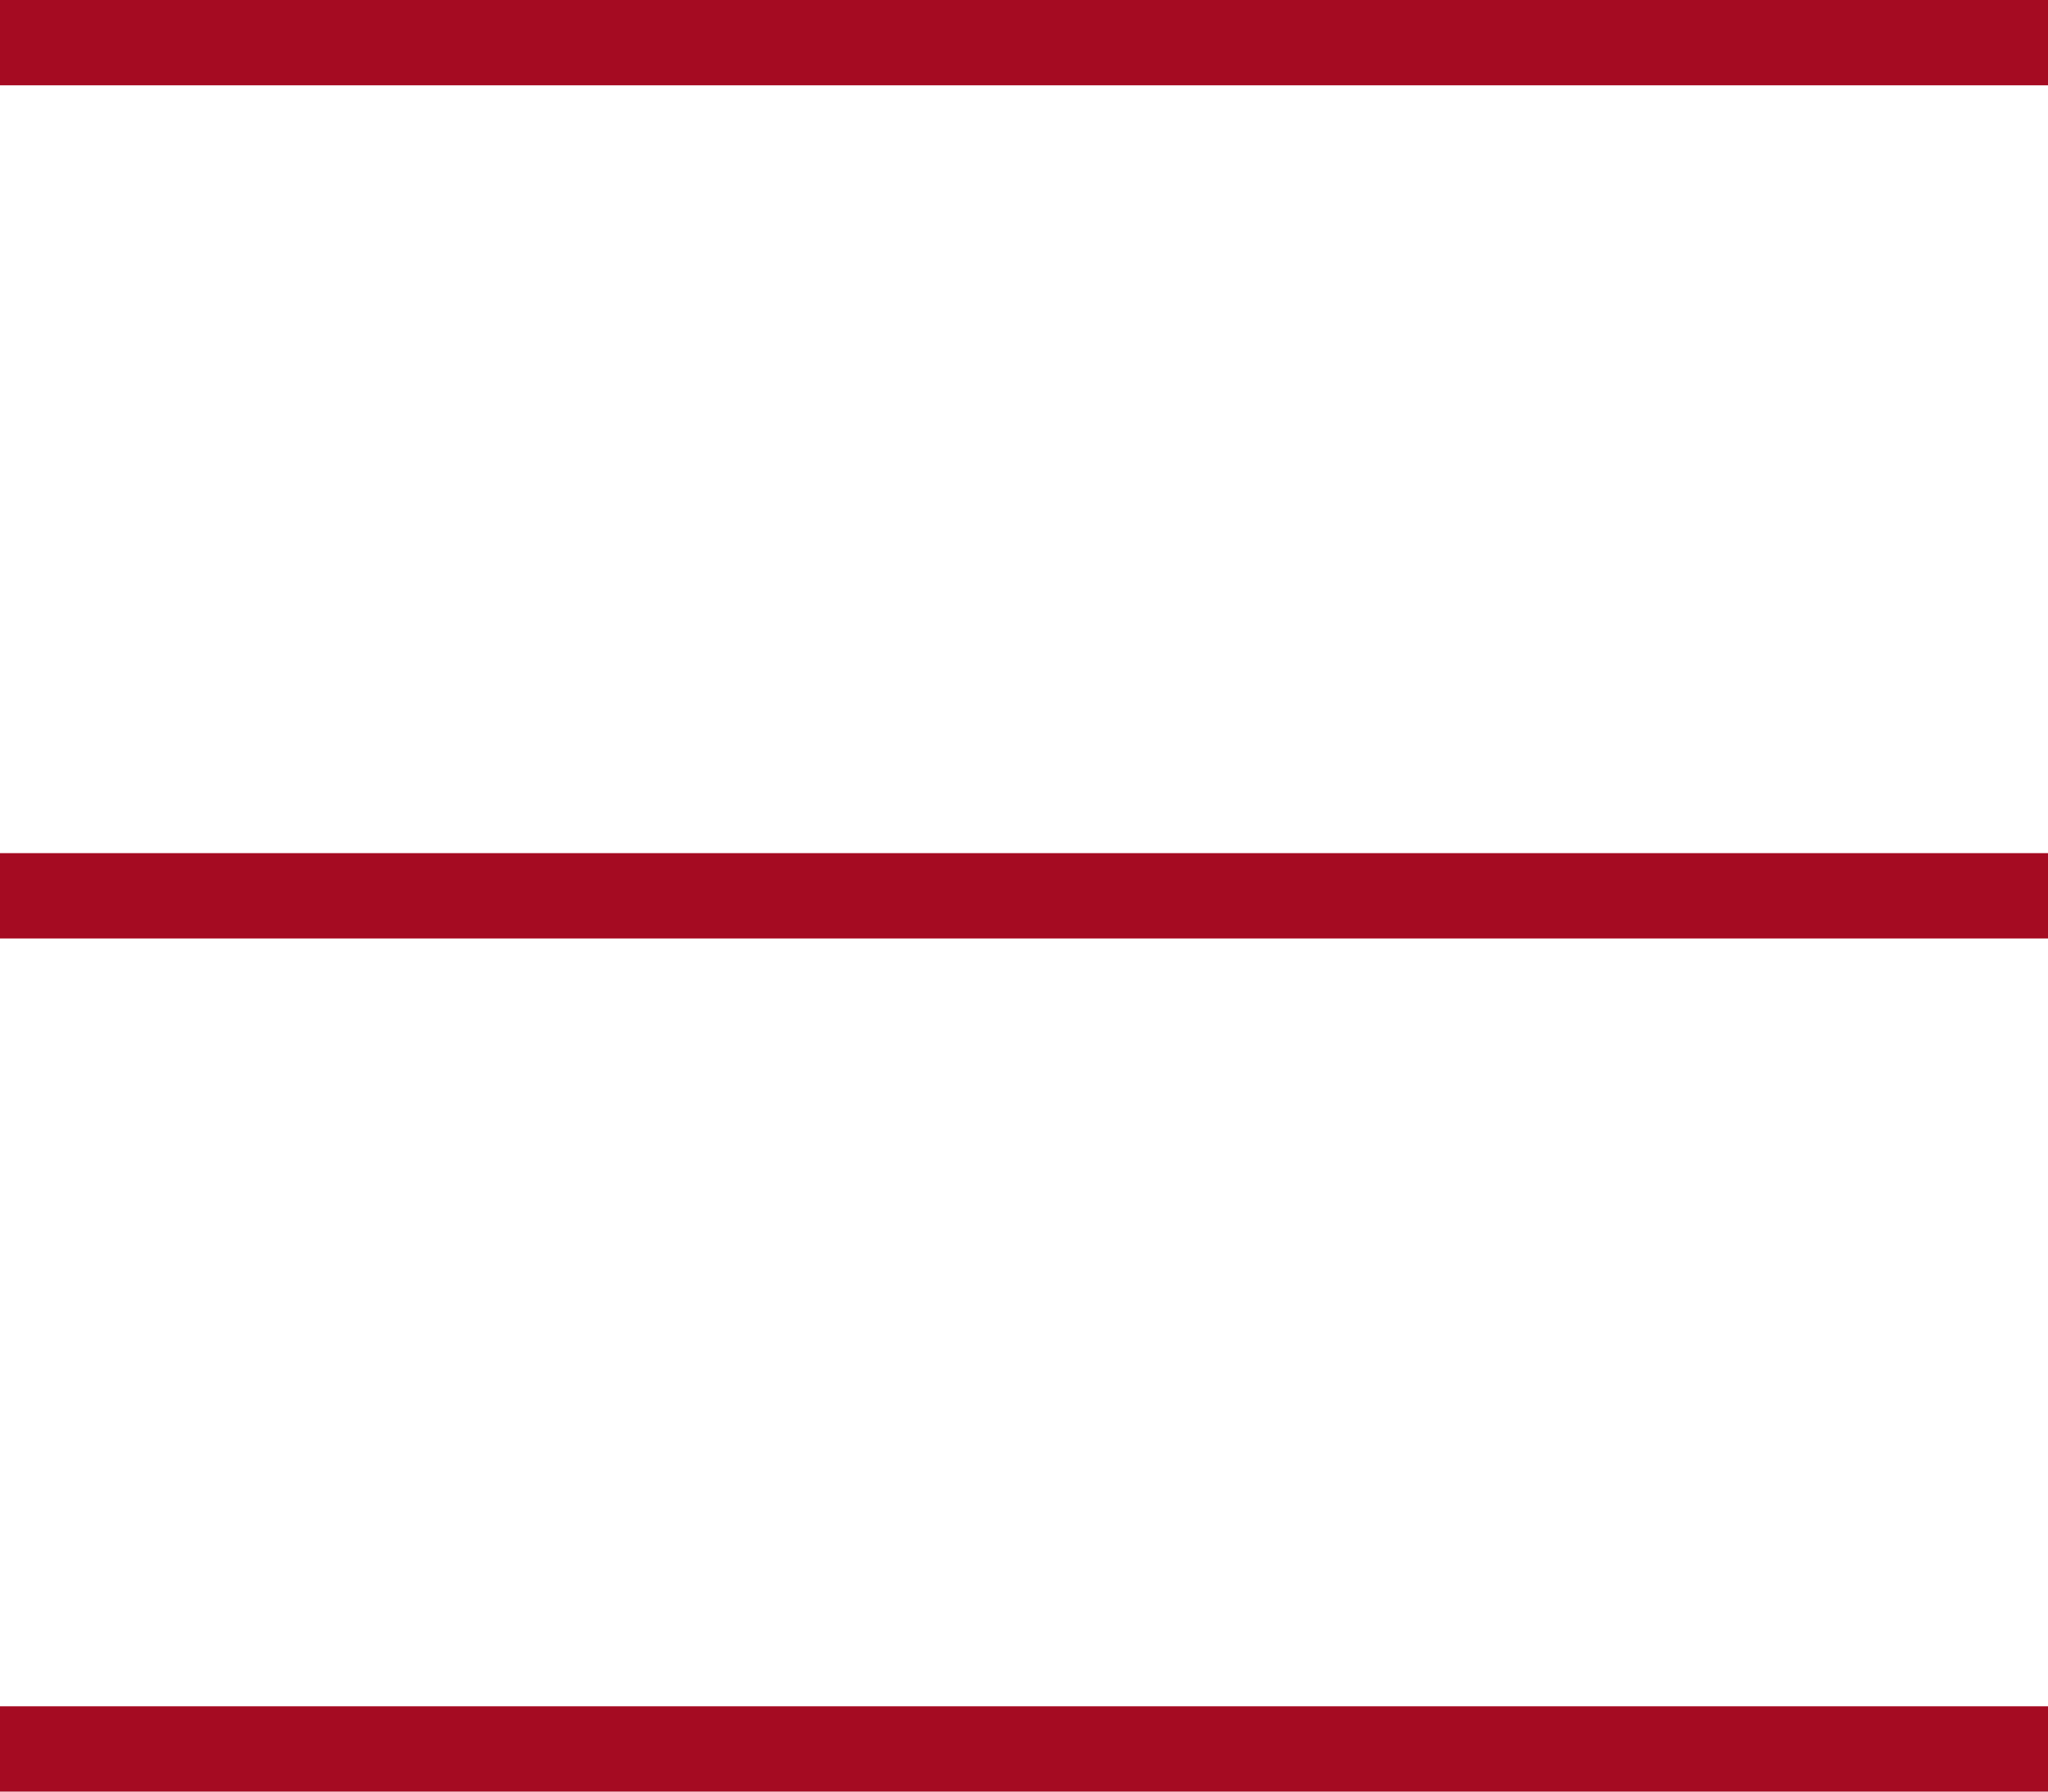 <svg xmlns="http://www.w3.org/2000/svg" width="24" height="21" viewBox="0 0 24 21">
  <g id="Component_2_5" data-name="Component 2 – 5" transform="translate(0 0.5)">
    <line id="Line_1" data-name="Line 1" x2="24" fill="none" stroke="#A50B22" stroke-width="1"/>
    <line id="Line_2" data-name="Line 2" x2="24" transform="translate(0 10)" fill="none" stroke="#A50B22" stroke-width="1"/>
    <line id="Line_3" data-name="Line 3" x2="24" transform="translate(0 20)" fill="none" stroke="#A50B22" stroke-width="1"/>
  </g>
</svg>
